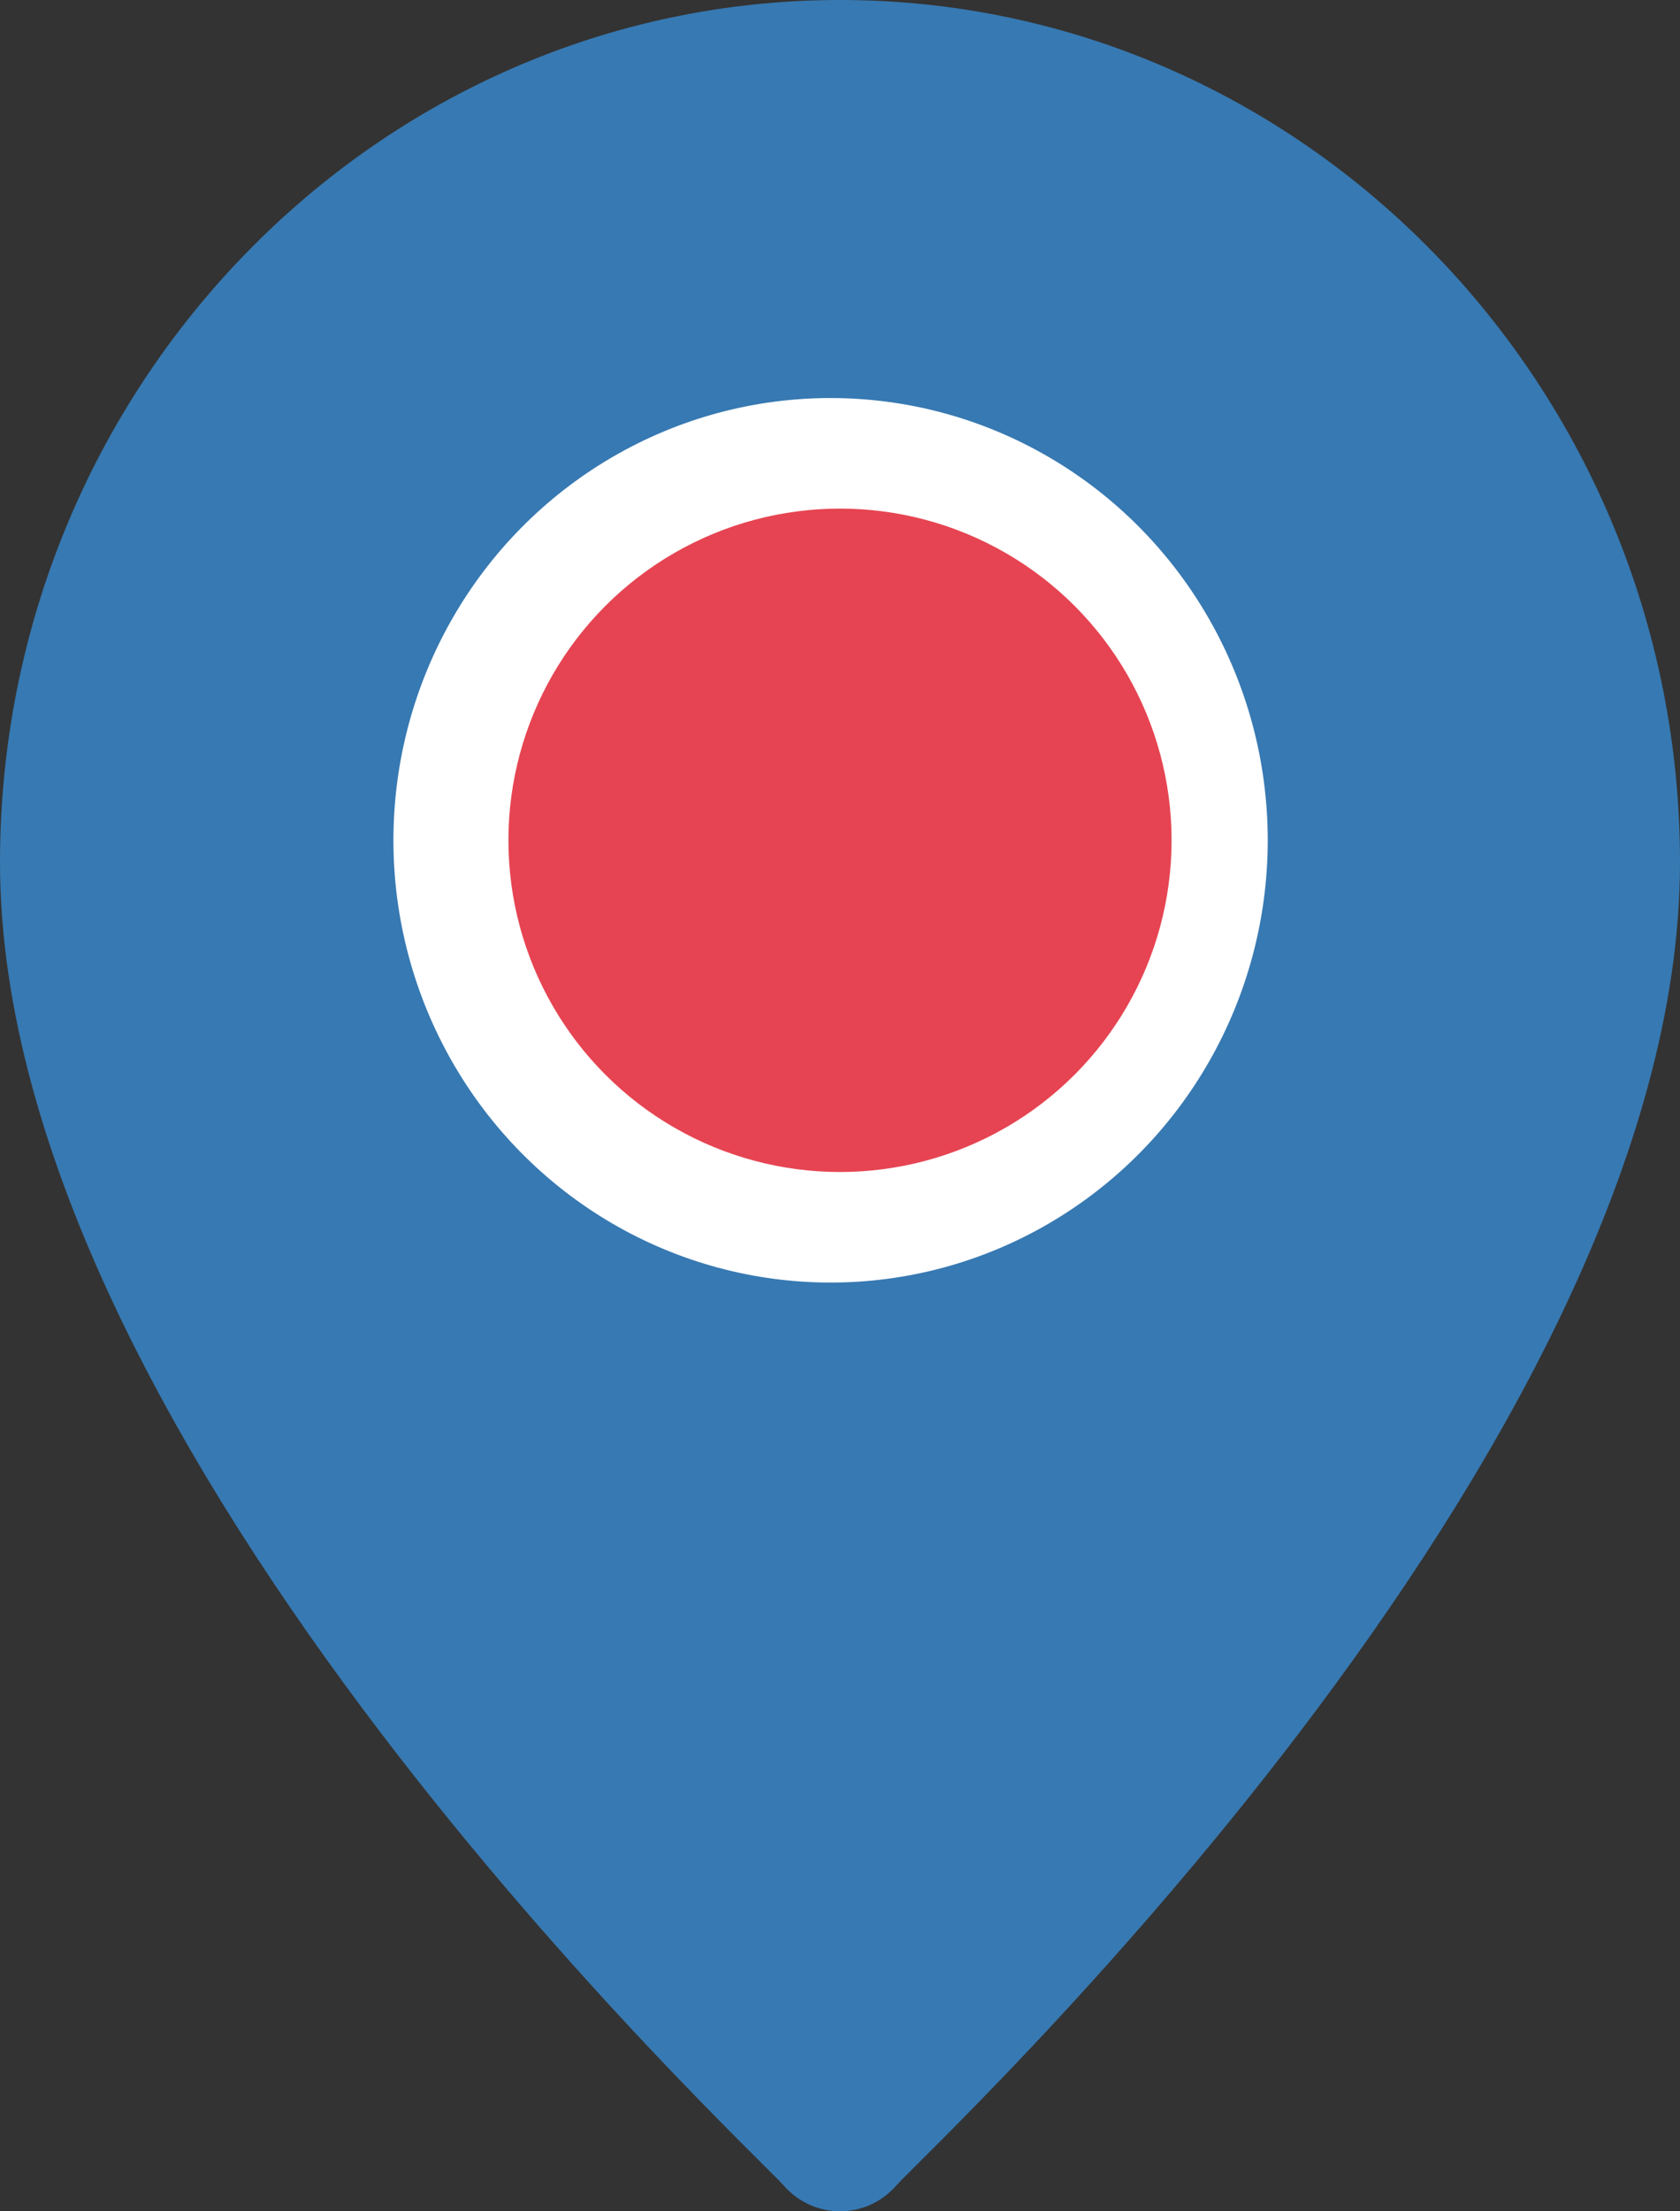 <?xml version="1.0" encoding="UTF-8" standalone="no"?>
<svg
   width="38"
   height="50"
   viewBox="0 0 38 50"
   fill="none"
   version="1.1"
   id="svg1"
   sodipodi:docname="geo-red.svg"
   inkscape:version="1.3.2 (091e20e, 2023-11-25, custom)"
   xmlns:inkscape="http://www.inkscape.org/namespaces/inkscape"
   xmlns:sodipodi="http://sodipodi.sourceforge.net/DTD/sodipodi-0.dtd"
   xmlns="http://www.w3.org/2000/svg"
   xmlns:svg="http://www.w3.org/2000/svg">
  <rect x="0" y="0" width="38" height="50" fill="#333333" stroke="none"/>
  <defs
     id="defs1" />
  <sodipodi:namedview
     id="namedview1"
     pagecolor="#ffffff"
     bordercolor="#000000"
     borderopacity="0.25"
     inkscape:showpageshadow="2"
     inkscape:pageopacity="0.0"
     inkscape:pagecheckerboard="0"
     inkscape:deskcolor="#d1d1d1"
     inkscape:zoom="10.988439"
     inkscape:cx="27.301421"
     inkscape:cy="35.264336"
     inkscape:window-width="1920"
     inkscape:window-height="991"
     inkscape:window-x="-9"
     inkscape:window-y="-9"
     inkscape:window-maximized="1"
     inkscape:current-layer="svg1" />
  <path
     d="M 19,0 C 8.523,0 0,8.748 0,19.501 c 0,13.345 17.003,29.089 17.727,29.916 0.68,0.777 1.867,0.776 2.546,0 C 20.997,48.59 38,32.846 38,19.501 38,8.748 29.477,0 19,0 Z"
     fill="#3998e8"
     fill-opacity="0.7"
     id="path1" />
  <ellipse
     cx="18.787"
     cy="19"
     rx="9.888"
     ry="10"
     fill="#ffffff"
     id="ellipse1" />
  <circle
     cx="19"
     cy="19"
     r="7.5"
     fill="#e64452"
     id="circle1" />
</svg>

